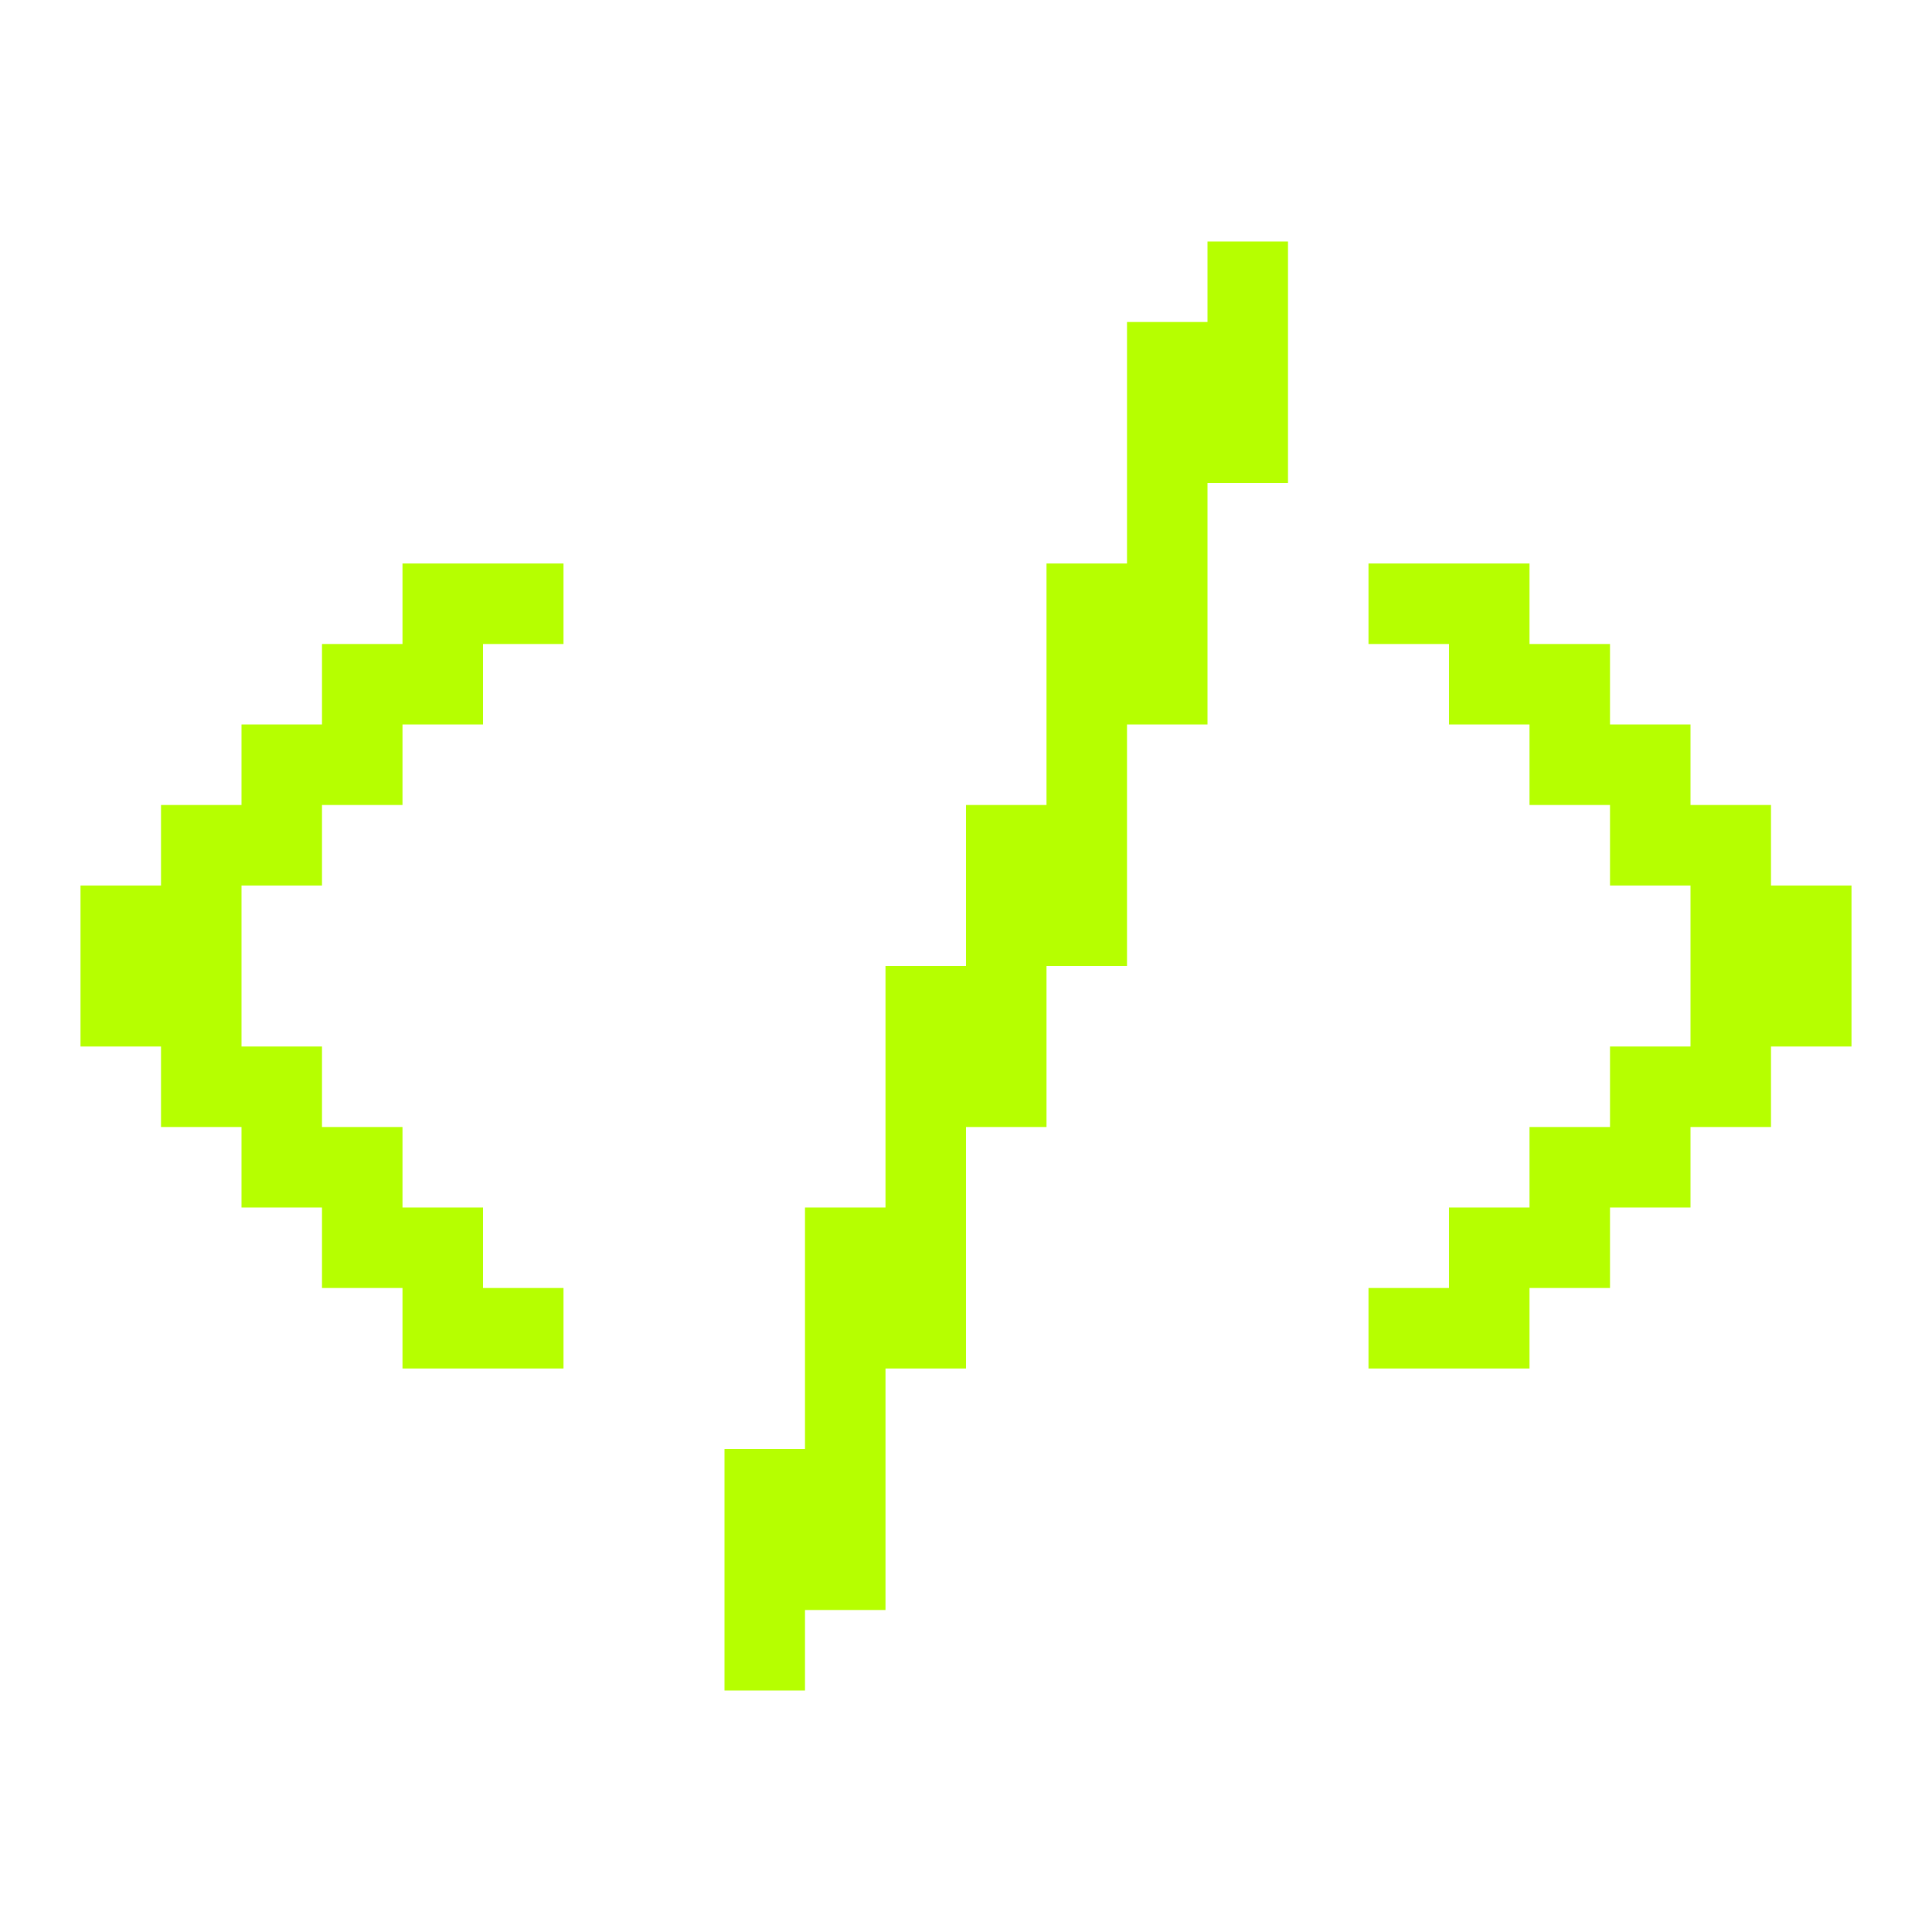 <svg width="24" height="24" viewBox="0 0 24 24" fill="none" xmlns="http://www.w3.org/2000/svg">
<path d="M7 7V8H6V9H5V10H4V11H3V13H4V14H5V15H6V16H7V17H5V16H4V15H3V14H2V13H1V11H2V10H3V9H4V8H5V7H7Z" fill="#B6FF00"/>
<path d="M15 3H16V6H15V9H14V12H13V14H12V17H11V20H10V21H9V18H10V15H11V12H12V10H13V7H14V4H15V3Z" fill="#B6FF00"/>
<path d="M23 11V13H22V14H21V15H20V16H19V17H17V16H18V15H19V14H20V13H21V11H20V10H19V9H18V8H17V7H19V8H20V9H21V10H22V11H23Z" fill="#B6FF00"/>
</svg>
